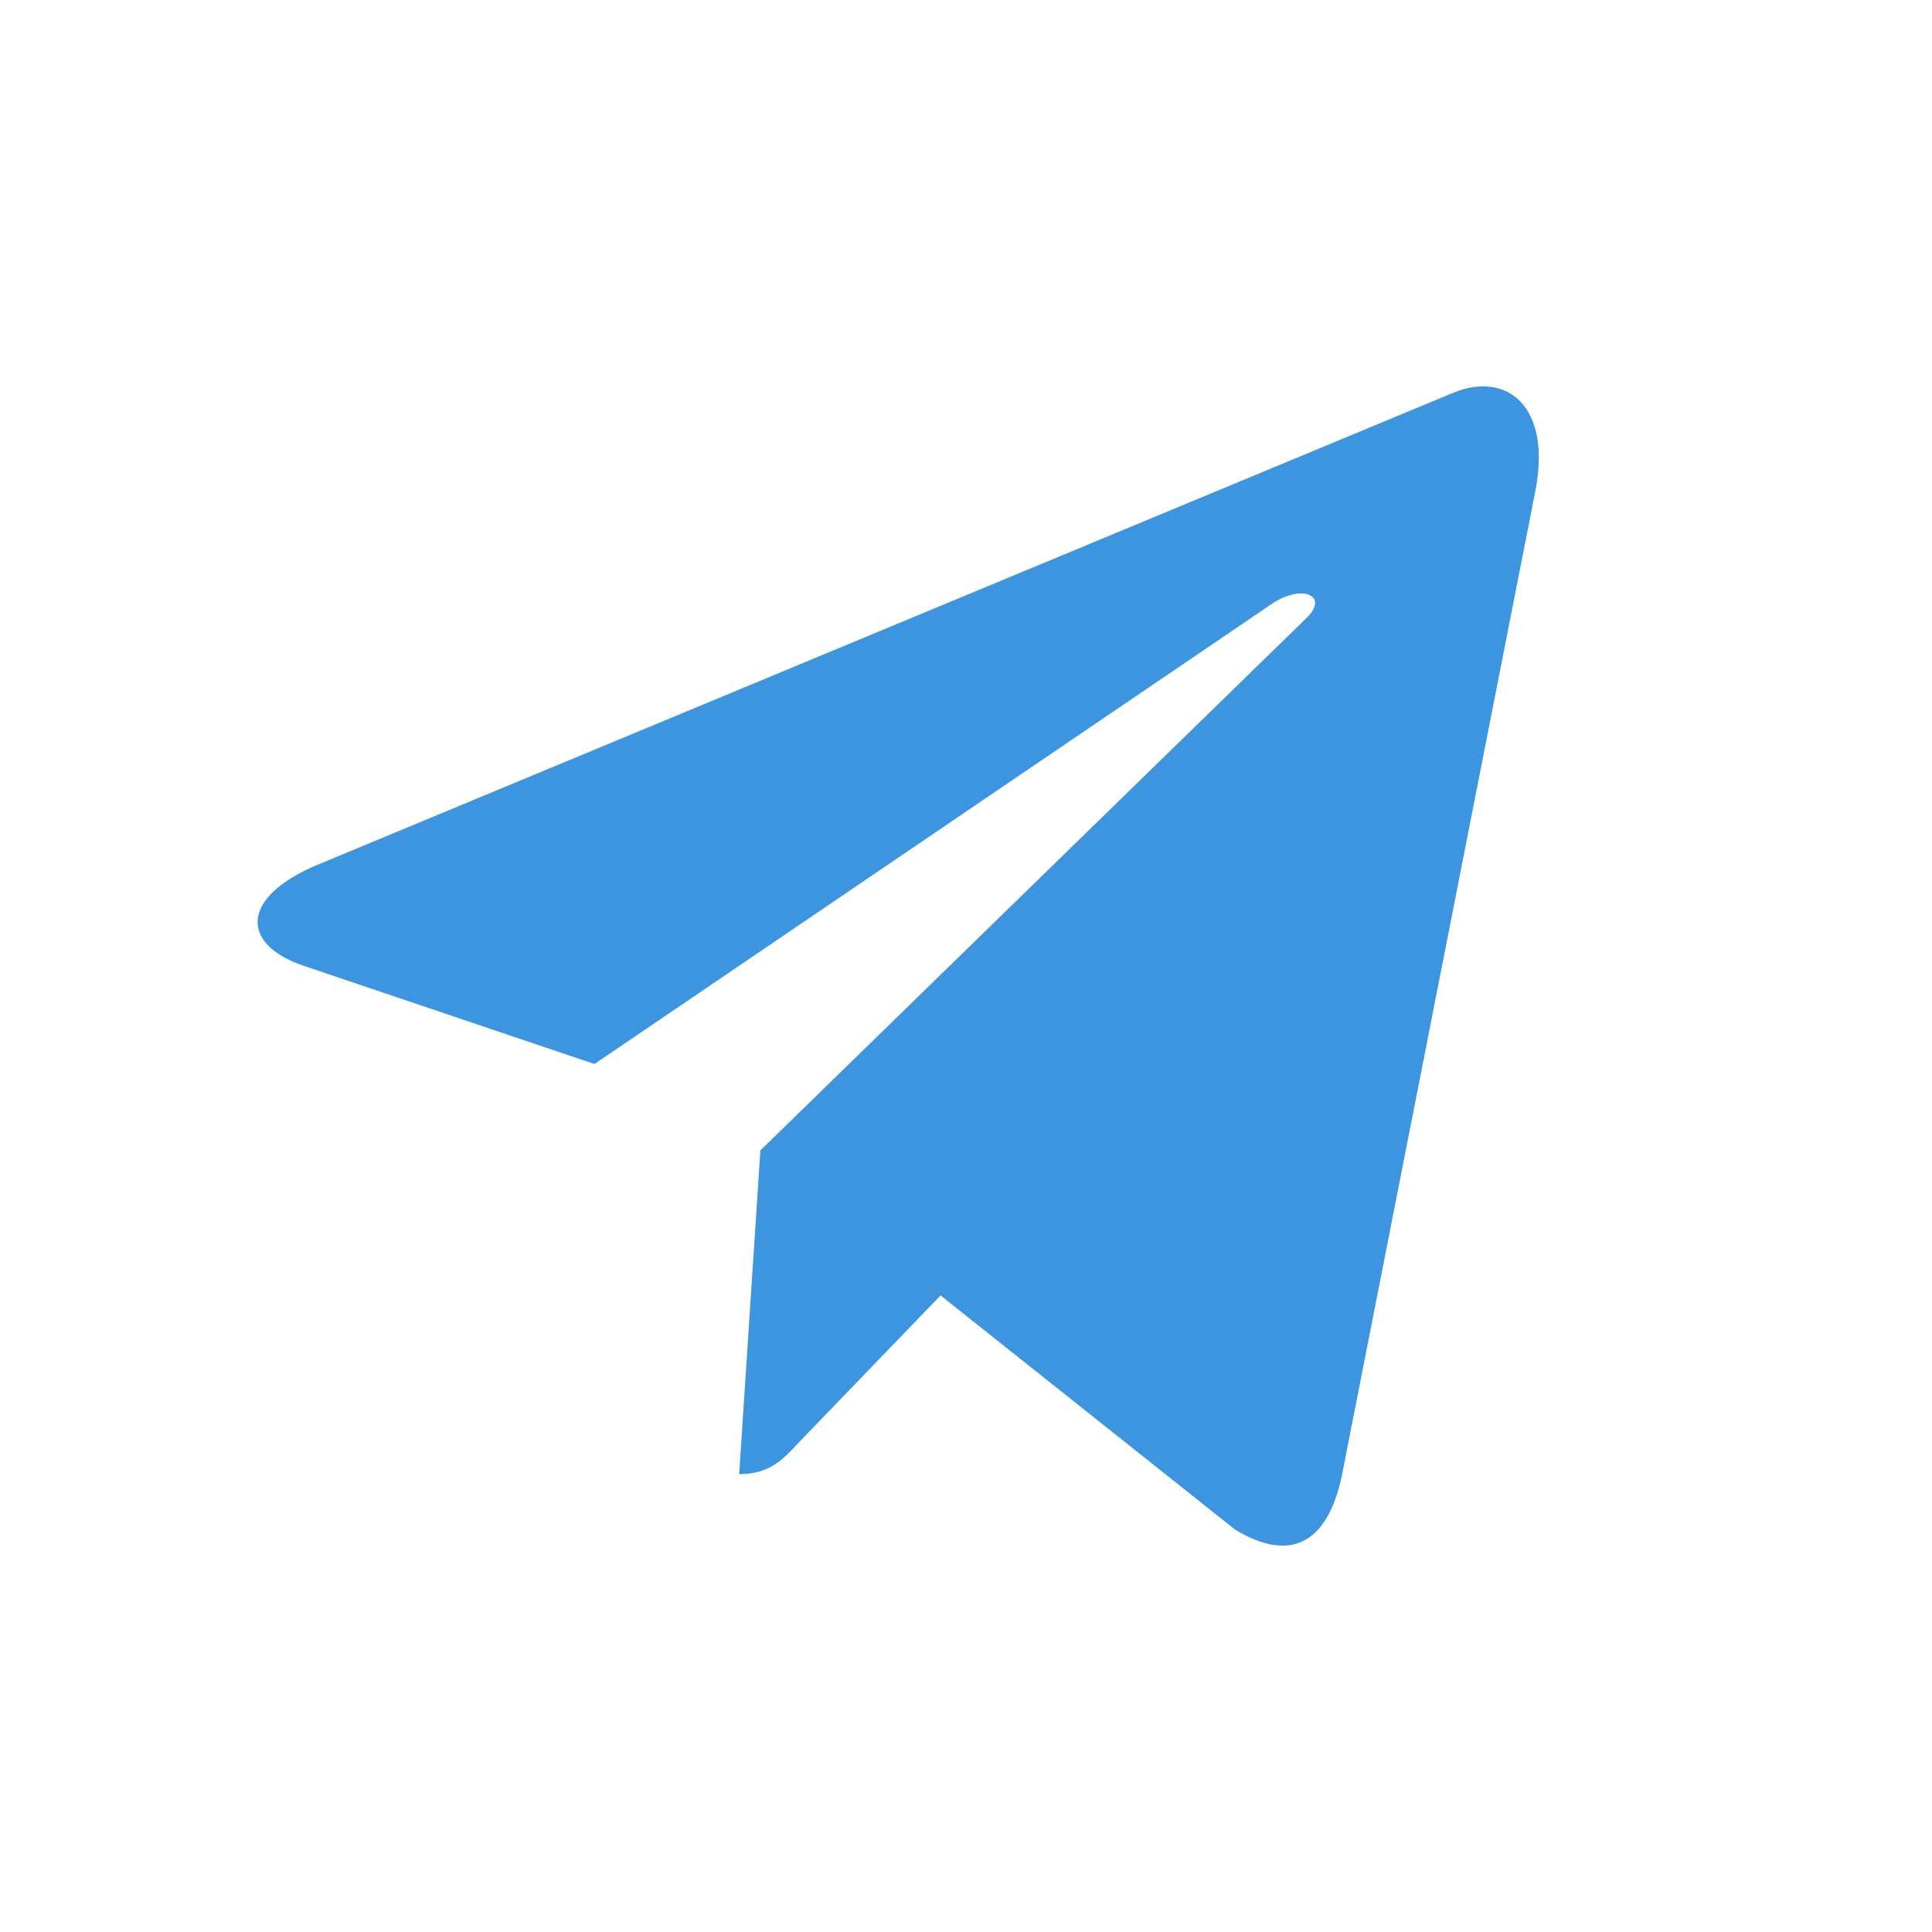<svg width="60" height="60" viewBox="0 0 60 60" fill="none" xmlns="http://www.w3.org/2000/svg">
<path d="M47.676 15.277L41.672 45.827C41.219 47.983 40.037 48.52 38.358 47.504L29.21 40.231L24.795 44.811C24.307 45.338 23.898 45.779 22.956 45.779L23.614 35.727L40.57 19.197C41.307 18.488 40.41 18.095 39.424 18.804L18.462 33.044L9.437 29.996C7.474 29.335 7.439 27.878 9.846 26.863L45.145 12.192C46.779 11.53 48.209 12.585 47.676 15.277Z" fill="#3D94DF"/>
</svg>
